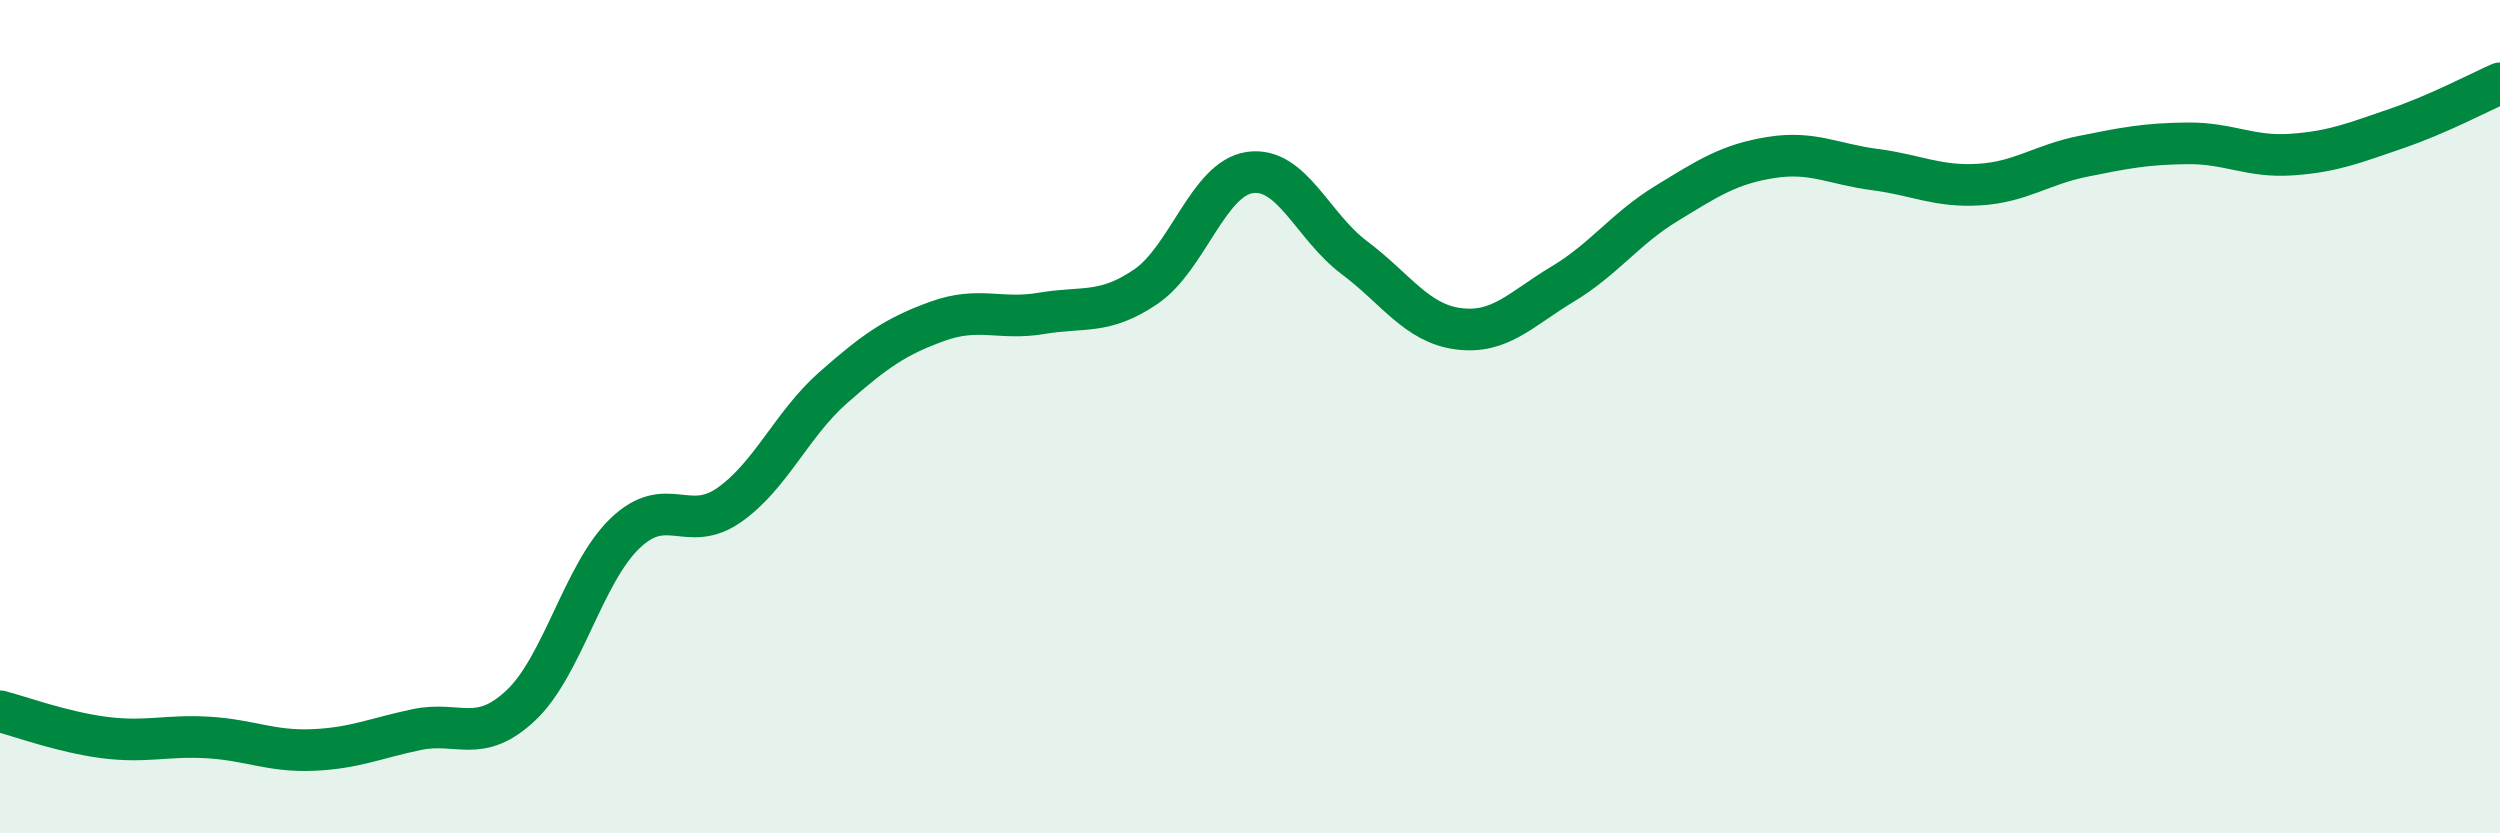 
    <svg width="60" height="20" viewBox="0 0 60 20" xmlns="http://www.w3.org/2000/svg">
      <path
        d="M 0,17.07 C 0.5,17.2 1.5,17.57 2.5,17.7 C 3.5,17.83 4,17.64 5,17.7 C 6,17.76 6.5,18.04 7.5,18 C 8.5,17.96 9,17.72 10,17.51 C 11,17.3 11.5,17.87 12.5,16.93 C 13.5,15.99 14,13.76 15,12.8 C 16,11.84 16.5,12.82 17.5,12.12 C 18.5,11.42 19,10.18 20,9.3 C 21,8.42 21.5,8.07 22.5,7.71 C 23.5,7.35 24,7.69 25,7.52 C 26,7.35 26.5,7.56 27.5,6.88 C 28.5,6.2 29,4.28 30,4.14 C 31,4 31.5,5.43 32.5,6.18 C 33.5,6.93 34,7.76 35,7.89 C 36,8.02 36.5,7.42 37.5,6.82 C 38.5,6.22 39,5.49 40,4.88 C 41,4.27 41.5,3.94 42.5,3.78 C 43.5,3.62 44,3.94 45,4.07 C 46,4.2 46.5,4.49 47.5,4.43 C 48.5,4.37 49,3.95 50,3.75 C 51,3.55 51.5,3.45 52.5,3.44 C 53.5,3.43 54,3.78 55,3.71 C 56,3.64 56.5,3.43 57.5,3.09 C 58.5,2.75 59.5,2.22 60,2L60 20L0 20Z"
        fill="#008740"
        opacity="0.1"
        stroke-linecap="round"
        stroke-linejoin="round"
      />
      <path
        d="M 0,17.07 C 0.5,17.2 1.5,17.57 2.5,17.7 C 3.5,17.83 4,17.64 5,17.7 C 6,17.76 6.5,18.04 7.5,18 C 8.5,17.96 9,17.72 10,17.51 C 11,17.3 11.5,17.87 12.5,16.93 C 13.5,15.99 14,13.76 15,12.8 C 16,11.84 16.5,12.82 17.5,12.12 C 18.5,11.42 19,10.18 20,9.3 C 21,8.42 21.5,8.07 22.5,7.71 C 23.5,7.35 24,7.69 25,7.52 C 26,7.35 26.5,7.56 27.5,6.88 C 28.5,6.2 29,4.28 30,4.14 C 31,4 31.5,5.43 32.5,6.18 C 33.5,6.93 34,7.76 35,7.89 C 36,8.02 36.5,7.42 37.5,6.82 C 38.5,6.22 39,5.49 40,4.88 C 41,4.27 41.5,3.94 42.5,3.78 C 43.5,3.62 44,3.94 45,4.07 C 46,4.2 46.5,4.49 47.5,4.43 C 48.5,4.37 49,3.95 50,3.75 C 51,3.55 51.5,3.45 52.5,3.44 C 53.5,3.43 54,3.78 55,3.71 C 56,3.64 56.5,3.43 57.5,3.09 C 58.5,2.75 59.5,2.22 60,2"
        stroke="#008740"
        stroke-width="1"
        fill="none"
        stroke-linecap="round"
        stroke-linejoin="round"
      />
    </svg>
  